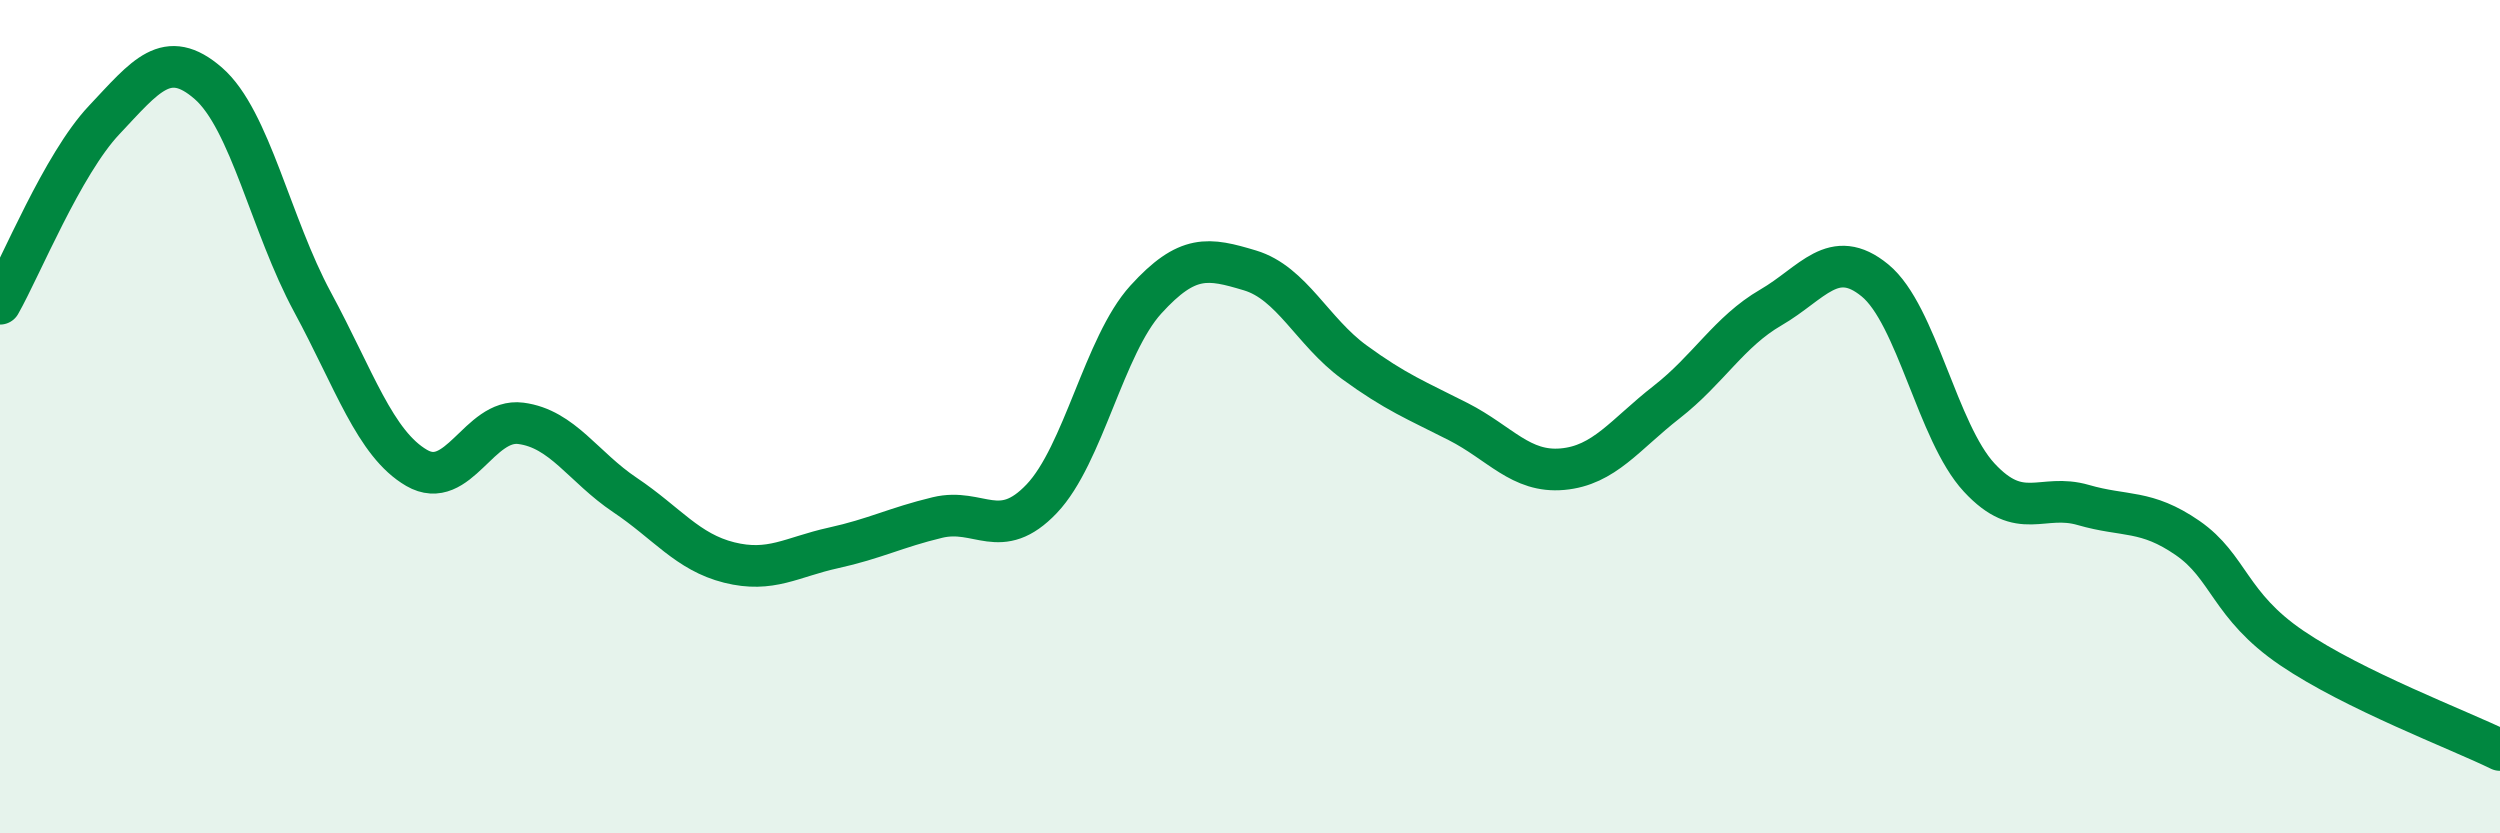 
    <svg width="60" height="20" viewBox="0 0 60 20" xmlns="http://www.w3.org/2000/svg">
      <path
        d="M 0,7.29 C 0.5,6.41 1.5,3.94 2.5,2.88 C 3.5,1.82 4,1.13 5,2 C 6,2.87 6.5,5.4 7.5,7.25 C 8.5,9.1 9,10.65 10,11.23 C 11,11.81 11.5,10.03 12.5,10.16 C 13.5,10.29 14,11.21 15,11.88 C 16,12.55 16.5,13.25 17.5,13.5 C 18.5,13.75 19,13.37 20,13.15 C 21,12.93 21.5,12.66 22.5,12.42 C 23.5,12.18 24,13.02 25,11.97 C 26,10.92 26.5,8.29 27.5,7.19 C 28.5,6.09 29,6.19 30,6.49 C 31,6.79 31.5,7.96 32.5,8.69 C 33.5,9.42 34,9.61 35,10.12 C 36,10.63 36.5,11.35 37.5,11.26 C 38.5,11.17 39,10.43 40,9.65 C 41,8.87 41.5,7.96 42.5,7.38 C 43.5,6.8 44,5.91 45,6.73 C 46,7.55 46.5,10.38 47.5,11.46 C 48.5,12.54 49,11.83 50,12.12 C 51,12.41 51.5,12.22 52.5,12.91 C 53.5,13.6 53.5,14.53 55,15.55 C 56.5,16.57 59,17.51 60,18L60 20L0 20Z"
        fill="#008740"
        opacity="0.1"
        stroke-linecap="round"
        stroke-linejoin="round"
      />
      <path
        d="M 0,7.29 C 0.5,6.41 1.5,3.94 2.5,2.88 C 3.5,1.82 4,1.13 5,2 C 6,2.87 6.5,5.4 7.5,7.25 C 8.5,9.1 9,10.65 10,11.23 C 11,11.81 11.5,10.03 12.5,10.16 C 13.5,10.29 14,11.21 15,11.88 C 16,12.55 16.5,13.25 17.5,13.5 C 18.5,13.75 19,13.37 20,13.15 C 21,12.93 21.5,12.66 22.5,12.42 C 23.5,12.18 24,13.02 25,11.97 C 26,10.92 26.5,8.29 27.5,7.19 C 28.5,6.09 29,6.19 30,6.49 C 31,6.79 31.5,7.96 32.5,8.69 C 33.5,9.42 34,9.61 35,10.12 C 36,10.63 36.5,11.35 37.5,11.26 C 38.5,11.17 39,10.43 40,9.65 C 41,8.87 41.5,7.96 42.5,7.38 C 43.5,6.8 44,5.91 45,6.73 C 46,7.55 46.5,10.38 47.5,11.46 C 48.5,12.54 49,11.83 50,12.12 C 51,12.41 51.5,12.22 52.5,12.91 C 53.5,13.6 53.5,14.53 55,15.55 C 56.5,16.57 59,17.51 60,18"
        stroke="#008740"
        stroke-width="1"
        fill="none"
        stroke-linecap="round"
        stroke-linejoin="round"
      />
    </svg>
  
